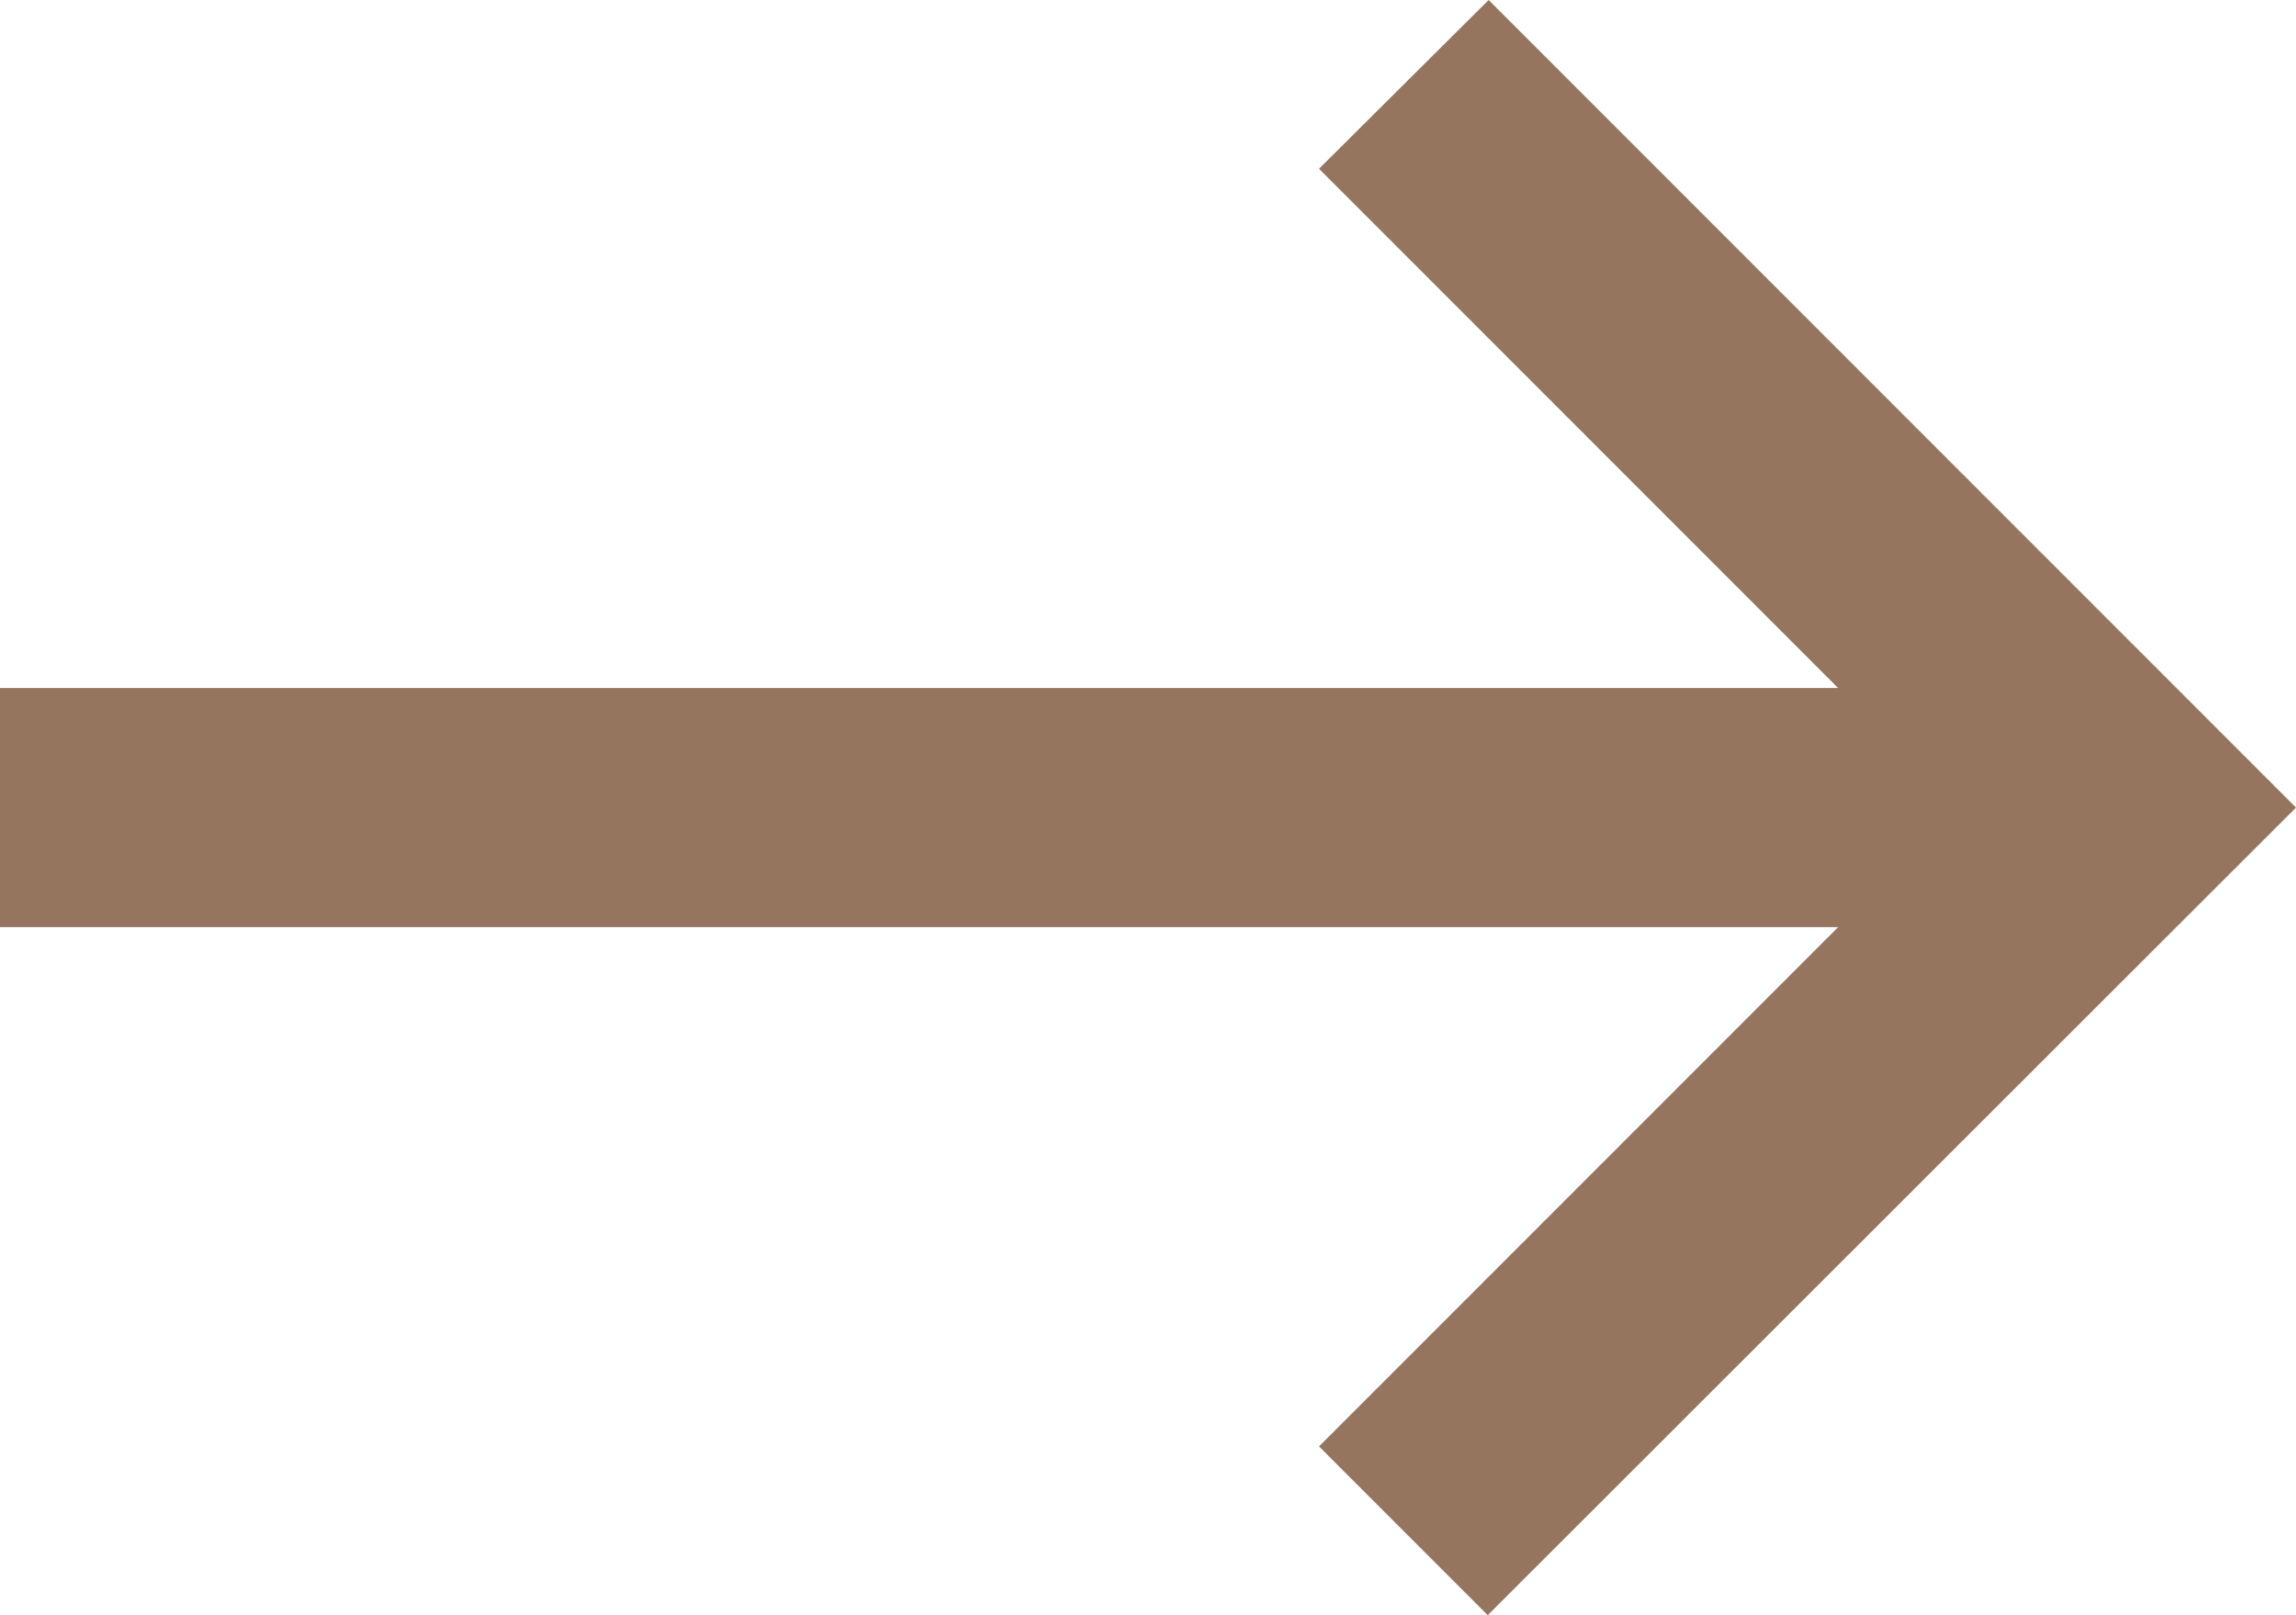 <?xml version="1.0" encoding="UTF-8"?> <svg xmlns="http://www.w3.org/2000/svg" width="24.77" height="17.42" viewBox="0 0 24.77 17.42"><defs><style> .cls-1 { fill: #95755d; } </style></defs><g id="Слой_2" data-name="Слой 2"><g id="Слой_1-2" data-name="Слой 1"><polygon id="Arrow" class="cls-1" points="14.23 15.6 16.05 17.42 24.77 8.71 16.06 0 14.23 1.82 19.83 7.42 0 7.42 0 10 19.83 10 14.23 15.6"></polygon></g></g></svg> 